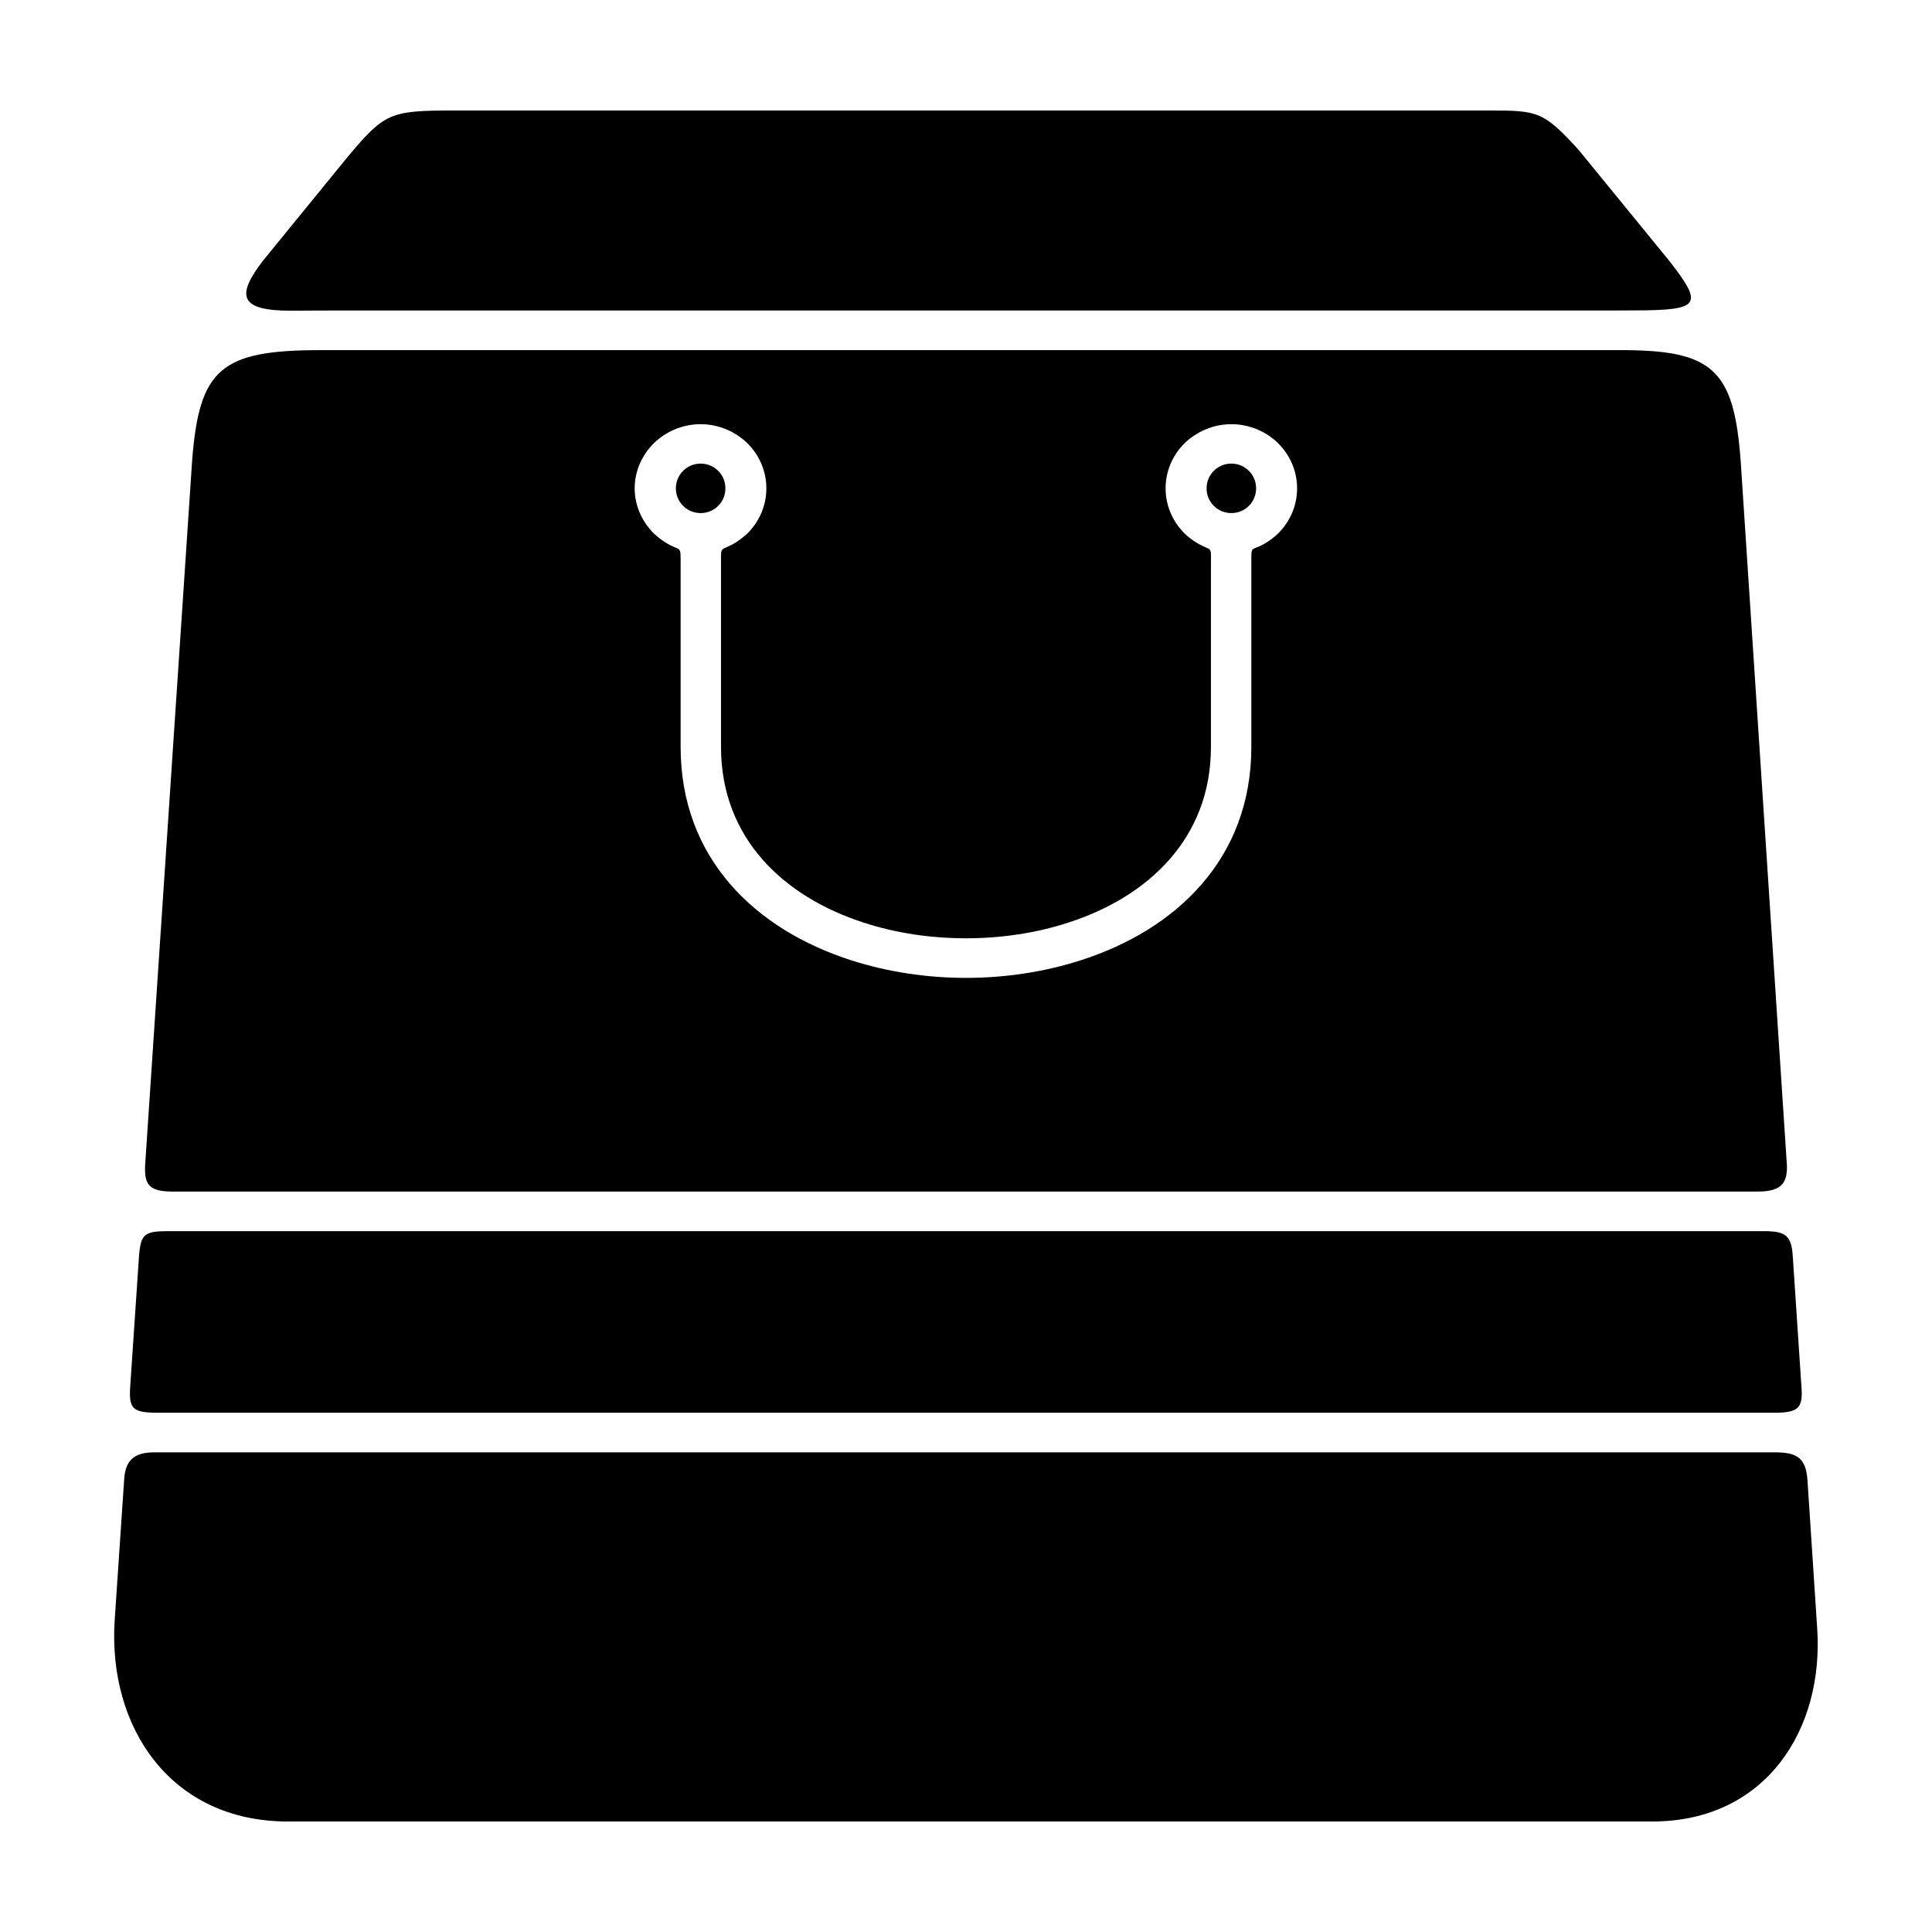 <?xml version="1.0" encoding="UTF-8"?>
<!-- Uploaded to: ICON Repo, www.iconrepo.com, Generator: ICON Repo Mixer Tools -->
<svg fill="#000000" width="800px" height="800px" version="1.1" viewBox="144 144 512 512" xmlns="http://www.w3.org/2000/svg">
 <g fill-rule="evenodd">
  <path d="m580.43 226.24c-5.246 0.051-10.496 0.051-15.742 0.051h-329.26c-4.777 0-9.5 0-14.328 0.051-13.539 0-14.695-3.832-7.348-13.328l22.305-27.344c9.867-11.754 11.18-12.387 28.234-12.387h274.73c12.543 0 14.066 0.316 23.25 10.34l24.09 29.492c8.66 11.074 8.238 12.859-5.93 13.121z"/>
  <path d="m614.59 528.89h-429.71c-5.301 0-7.66 2.047-7.977 7.191v0.051l-2.519 37.367c-1.785 28.34 14.906 53.215 45.867 53.215h361.64c29.965 0 45.605-24.297 43.664-51.484l-2.57-39.148c-0.418-5.406-2.519-7.191-8.398-7.191zm-425.09-69.117h420.79c6.141-0.105 7.453-2.625 7.242-7.191l-12.227-186.3c-1.785-24.613-7.504-29.598-32.434-29.492h-343.9c-26.449 0-32.172 4.879-34.059 29.336l-12.438 186.46c-0.262 5.144 0.789 7.137 7.031 7.191zm280.82-203.36c4.777 0 9.184 1.941 12.332 4.984 3.148 3.098 5.09 7.348 5.09 12.02s-1.941 8.922-5.09 12.02c-0.84 0.789-1.785 1.523-2.731 2.152-4.566 2.938-4.305 0.211-4.305 6.191v48.176c0 29.547-19.836 48.387-45.184 56.52-9.605 3.098-20.047 4.672-30.438 4.672s-20.836-1.574-30.438-4.672c-25.348-8.133-45.184-26.977-45.184-56.52v-47.809c0-6.297 0.262-3.621-4.199-6.508-0.996-0.629-1.941-1.363-2.832-2.203-3.148-3.098-5.144-7.348-5.144-12.02s1.996-8.922 5.144-12.02c3.148-3.043 7.559-4.984 12.332-4.984 4.777 0 9.133 1.941 12.332 4.984 3.148 3.098 5.09 7.348 5.09 12.02s-1.941 8.922-5.09 12.02c-0.945 0.84-1.941 1.625-2.992 2.309-4.305 2.676-3.938 0.262-3.938 6.352v47.863c0 24.191 16.637 39.727 37.84 46.551 8.5 2.781 17.789 4.144 27.078 4.144 9.289 0 18.578-1.363 27.078-4.144 21.203-6.824 37.84-22.355 37.84-46.551v-47.758c0-6.297 0.473-3.672-4.094-6.559-0.996-0.629-1.941-1.363-2.832-2.203-3.148-3.098-5.09-7.348-5.09-12.02s1.941-8.922 5.09-12.02c3.203-3.043 7.559-4.984 12.332-4.984z"/>
  <path d="m614.59 518.39h-429.13c-6.246-0.051-7.293-1.102-6.981-6.559l2.363-35.004c0.473-5.719 1.418-6.508 7.293-6.559h423.15c5.773 0 7.453 0.945 7.82 6.664l2.309 34.793c0.418 5.457-0.996 6.613-6.824 6.664z"/>
  <path d="m474.99 268.8c-1.207-1.207-2.832-1.941-4.672-1.941-1.836 0-3.465 0.734-4.672 1.941-1.156 1.156-1.891 2.781-1.891 4.617 0 1.836 0.734 3.465 1.891 4.617 1.207 1.207 2.832 1.941 4.672 1.941 1.836 0 3.465-0.734 4.672-1.941 1.156-1.156 1.891-2.781 1.891-4.617 0-1.836-0.734-3.465-1.891-4.617z"/>
  <path d="m334.35 268.8c-1.207-1.207-2.832-1.941-4.672-1.941-1.836 0-3.465 0.734-4.672 1.941-1.156 1.156-1.891 2.781-1.891 4.617 0 1.836 0.734 3.465 1.891 4.617 1.207 1.207 2.832 1.941 4.672 1.941 1.836 0 3.465-0.734 4.672-1.941 1.156-1.156 1.891-2.781 1.891-4.617 0-1.836-0.734-3.465-1.891-4.617z"/>
 </g>
</svg>